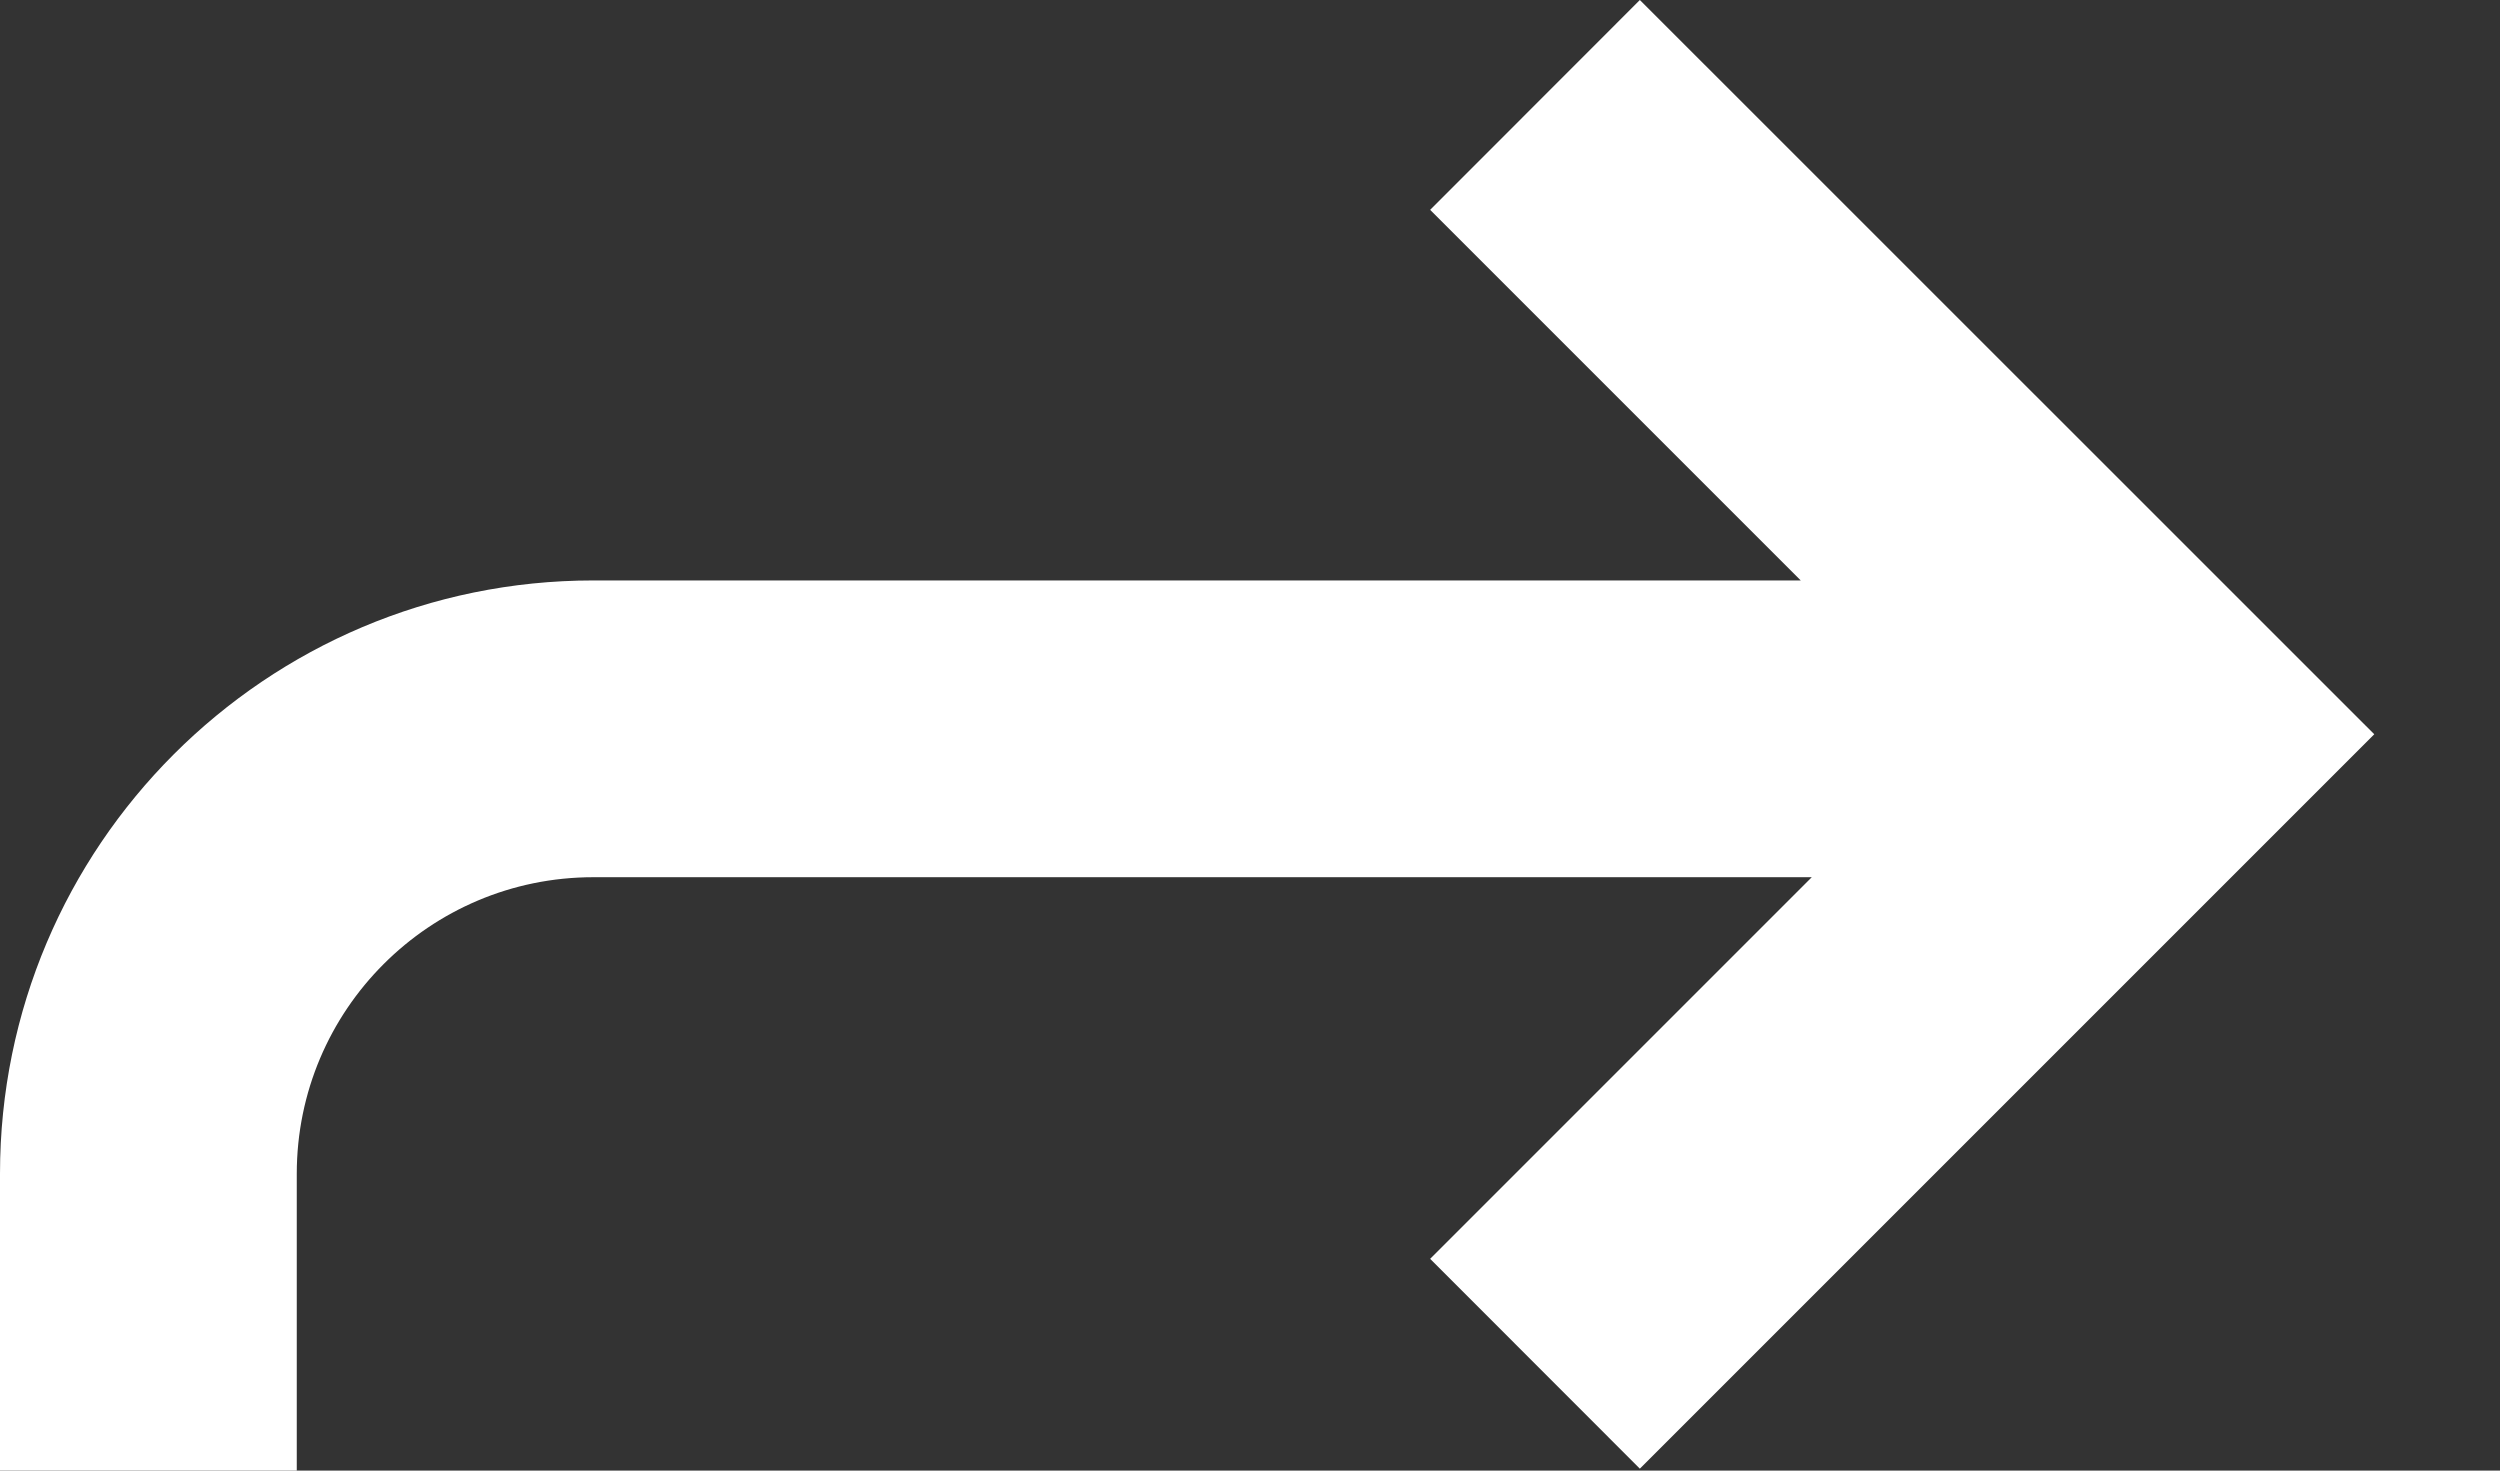 <svg width="17" height="10" viewBox="0 0 17 10" fill="none" xmlns="http://www.w3.org/2000/svg">
<rect x="0" y="0" width="17" height="10" fill="#333333" stroke="none"/>
<path d="M9.725 8.56L11.151 9.987L16.145 4.993L11.151 0L9.725 1.427L12.245 3.947H4.035C1.807 3.947 0 5.754 0 7.982V10H2.018V7.982C2.018 6.868 2.921 5.965 4.035 5.965H12.32L9.725 8.56Z" fill="white"/>
</svg>
